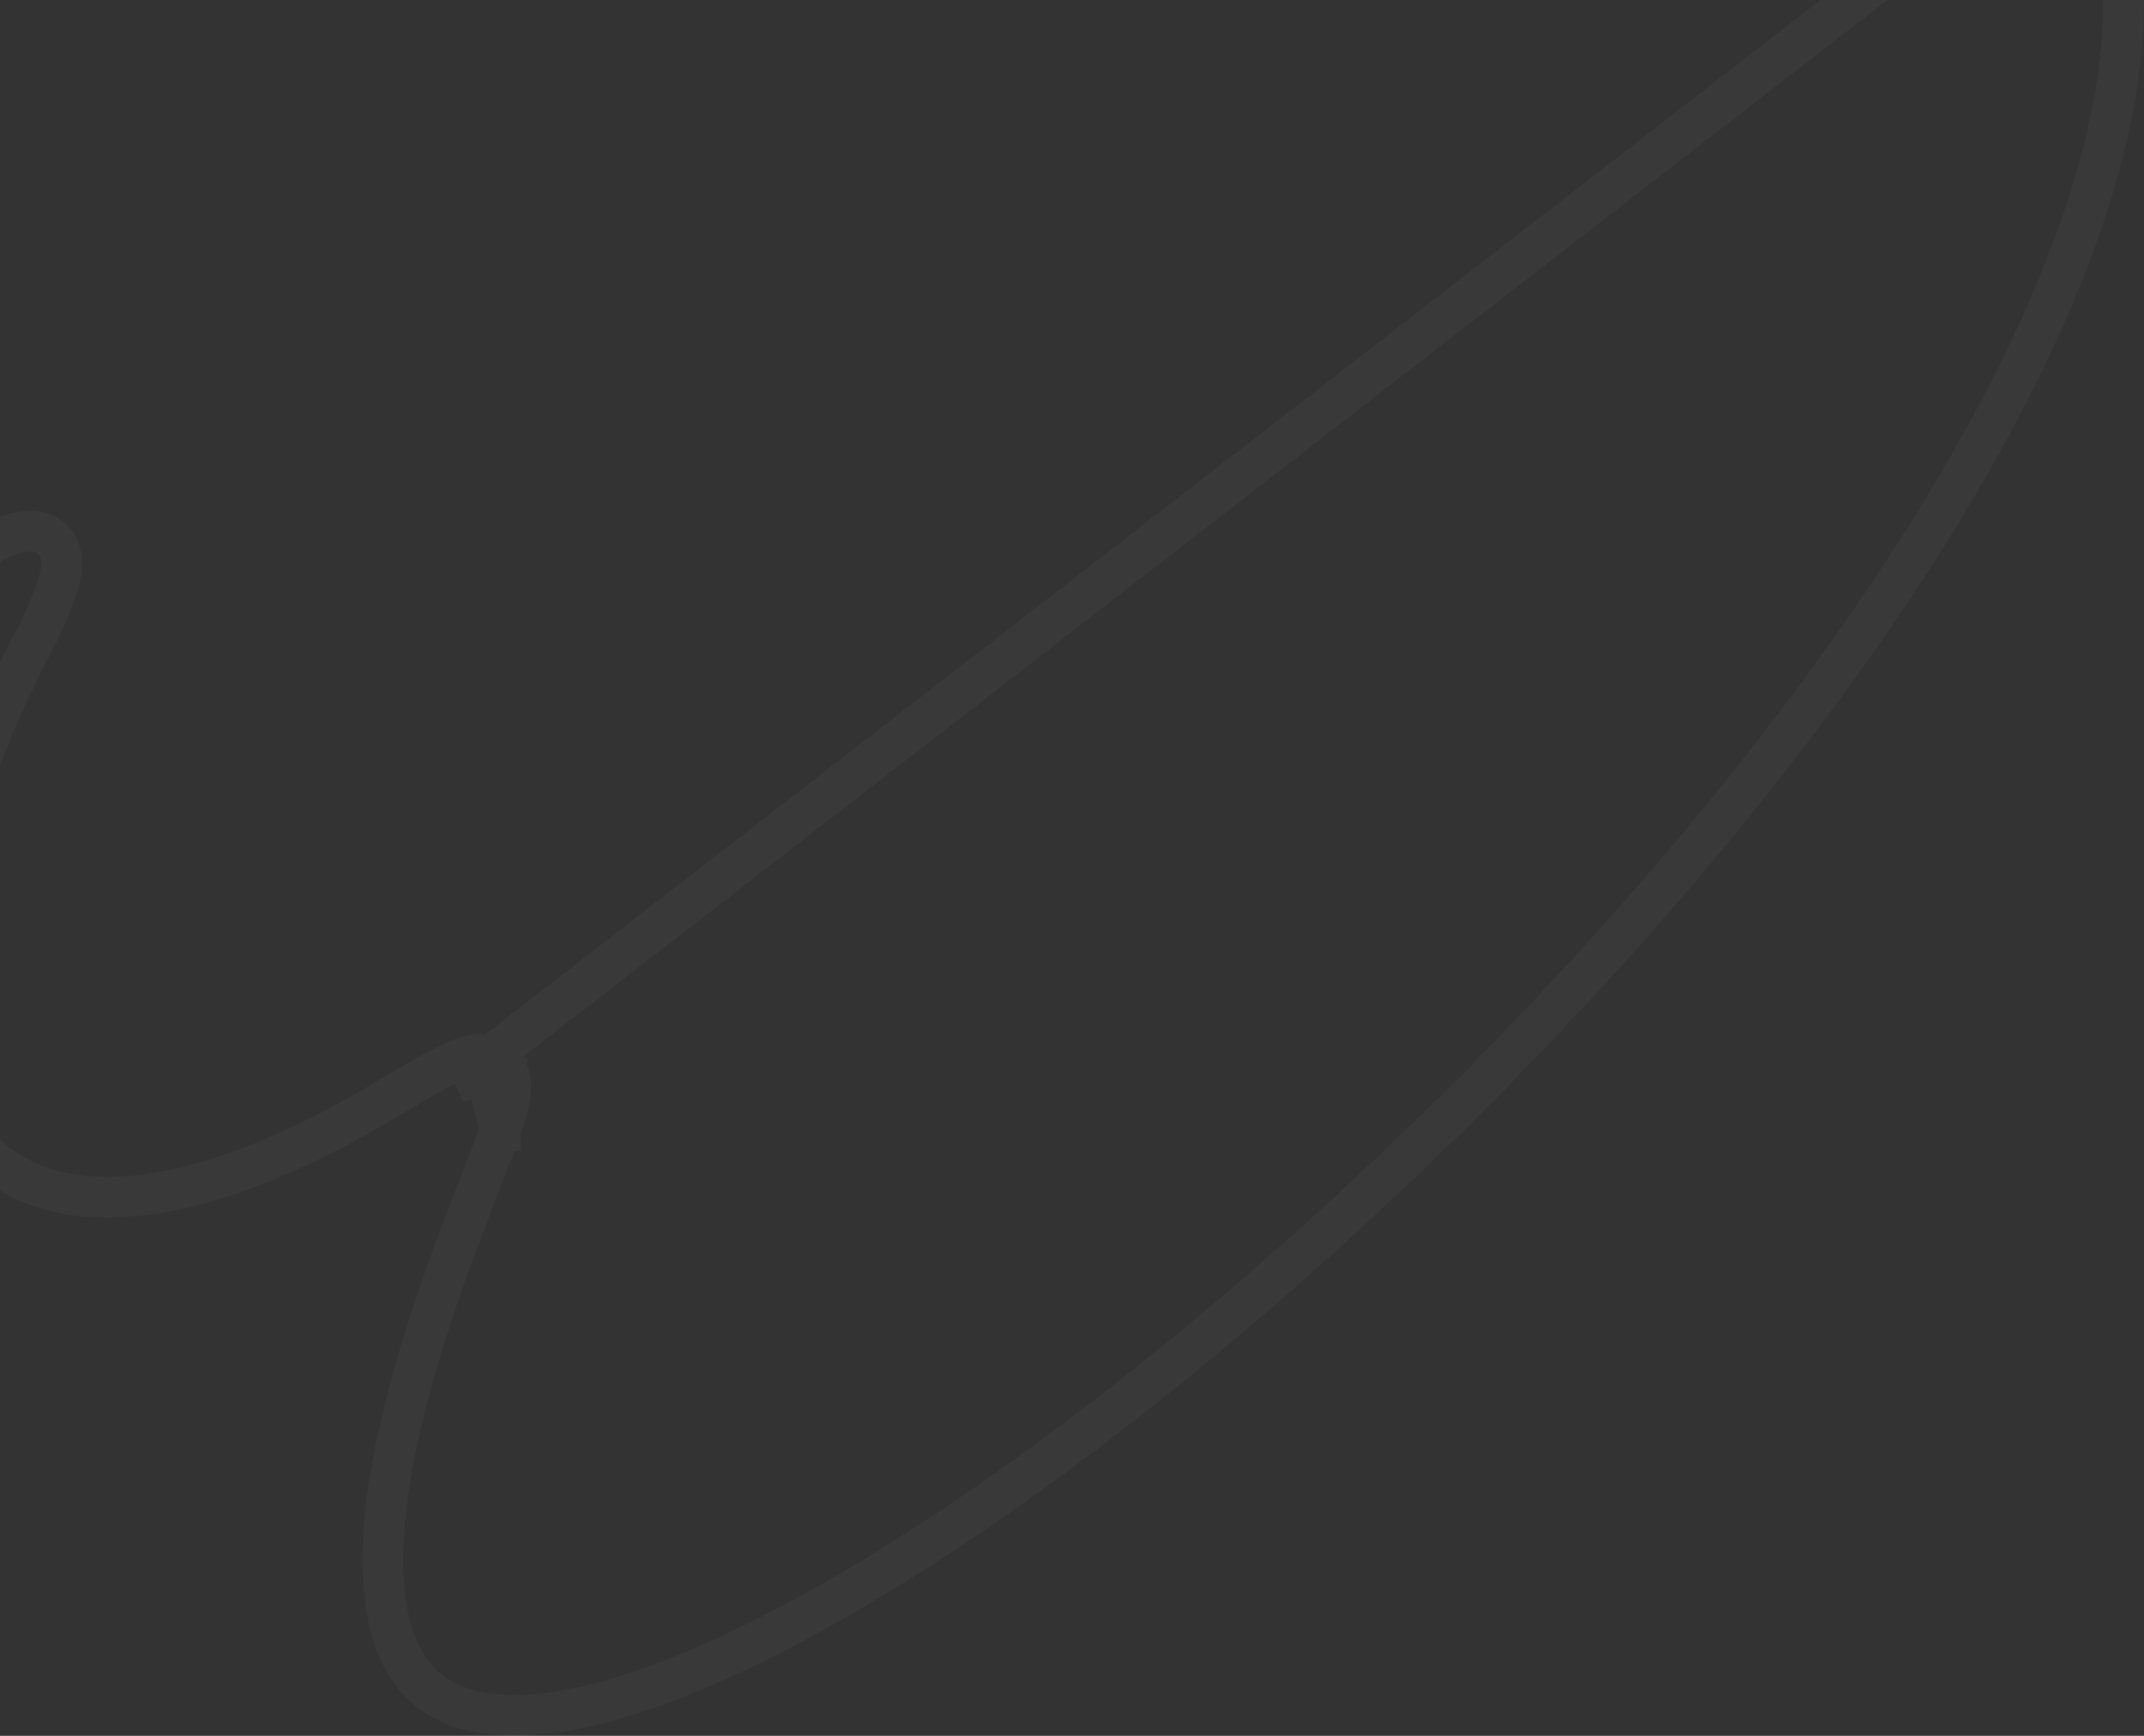 <svg xmlns="http://www.w3.org/2000/svg" width="105" height="85" viewBox="0 0 105 85" fill="none">
    <rect x="0" y="0" width="105" height="85" fill="#333333" stroke="none"/>
    <g opacity="0.03">
        <path
            d="M101.883 -8.59C98.912 -11.392 95.15 -11.434 91.029 -10.182C87.706 -9.172 84.355 -7.385 81.267 -5.739C80.459 -5.308 79.669 -4.887 78.903 -4.492L78.876 -4.478L78.848 -4.466C78.298 -4.223 77.701 -4.018 77.169 -4.076C76.854 -4.11 76.496 -4.245 76.233 -4.57C75.988 -4.874 75.928 -5.218 75.921 -5.465C75.906 -5.926 76.064 -6.438 76.222 -6.869C76.392 -7.336 76.626 -7.874 76.875 -8.436L76.891 -8.471L76.909 -8.505C79.951 -14.146 81.691 -19.272 82.273 -23.561C82.857 -27.865 82.263 -31.219 80.781 -33.437C79.335 -35.6 76.938 -36.841 73.493 -36.743C70.004 -36.643 65.47 -35.16 59.97 -31.834L59.951 -31.823L59.932 -31.813C59.571 -31.615 59.207 -31.398 58.828 -31.172C58.587 -31.028 58.34 -30.881 58.084 -30.732C57.489 -30.388 56.802 -30.013 56.223 -29.868C55.953 -29.8 55.479 -29.72 55.024 -29.95C54.462 -30.233 54.289 -30.78 54.271 -31.201C54.254 -31.593 54.353 -32.024 54.496 -32.458C54.645 -32.909 54.871 -33.447 55.177 -34.081C55.331 -34.406 55.483 -34.726 55.635 -35.044C56.704 -37.292 57.715 -39.418 58.763 -42.195L58.767 -42.205L58.767 -42.205C60.723 -47.228 61.634 -51.135 61.747 -54.096C61.86 -57.053 61.176 -58.959 60.066 -60.139C58.956 -61.319 57.256 -61.947 54.966 -61.997C52.673 -62.047 49.893 -61.512 46.789 -60.481C40.587 -58.422 33.309 -54.455 26.477 -49.684C19.647 -44.916 13.326 -39.388 9.019 -34.249L9.01 -34.238L9 -34.227C6.797 -31.748 4.927 -29.729 2.692 -27.501L2.658 -27.467L2.621 -27.436C-0.527 -24.854 -5.182 -18.783 -9.758 -11.316C-14.314 -3.879 -18.715 4.813 -21.392 12.546C-22.731 16.414 -23.626 20.005 -23.906 23.058C-24.189 26.136 -23.833 28.522 -22.836 30.108C-21.889 31.616 -20.252 32.572 -17.49 32.576C-14.675 32.579 -10.777 31.582 -5.553 29.198L-5.551 29.197C-4.366 28.658 -3.379 28.137 -2.377 27.607C-1.715 27.257 -1.046 26.903 -0.308 26.539L-0.305 26.537C0.085 26.346 0.442 26.201 0.767 26.111C1.08 26.024 1.433 25.968 1.783 26.027C2.173 26.092 2.543 26.3 2.778 26.676C2.988 27.011 3.024 27.371 3.018 27.635C3.007 28.152 2.822 28.735 2.63 29.242C2.428 29.776 2.164 30.357 1.915 30.902L1.903 30.927L1.89 30.953C-1.096 36.609 -2.754 41.689 -3.255 45.902C-3.759 50.13 -3.088 53.379 -1.559 55.506C-0.064 57.586 2.37 58.756 5.816 58.611C9.298 58.465 13.775 56.967 19.14 53.701L19.149 53.696L19.158 53.691C19.343 53.583 19.526 53.476 19.706 53.371C20.492 52.912 21.223 52.485 21.811 52.191M101.883 -8.59L22.259 53.085M101.883 -8.59C104.294 -4.364 104.568 0.956 103.099 7.022C101.62 13.128 98.398 19.884 93.992 26.806C85.181 40.649 71.754 54.982 58.577 65.855C51.991 71.29 45.49 75.841 39.685 79.03C33.845 82.237 28.833 83.996 25.187 84C23.387 84.002 22.001 83.577 20.997 82.772C20.001 81.973 19.262 80.705 18.935 78.781C18.268 74.865 19.36 68.531 23.049 59.161L23.052 59.151L23.056 59.141C23.285 58.522 23.538 57.871 23.78 57.252C24.052 56.552 24.309 55.893 24.498 55.363M21.811 52.191L22.259 53.085M21.811 52.191C21.811 52.191 21.81 52.191 21.809 52.192L22.259 53.085M21.811 52.191C22.251 51.97 22.675 51.788 23.056 51.7C23.382 51.624 23.997 51.541 24.495 51.968M22.259 53.085C23.099 52.663 23.617 52.531 23.846 52.729M24.495 51.968C24.494 51.967 24.492 51.965 24.49 51.963L23.846 52.729M24.495 51.968C24.795 52.223 24.927 52.554 24.977 52.835C25.027 53.106 25.012 53.382 24.979 53.627C24.911 54.115 24.733 54.706 24.498 55.363M24.495 51.968C24.497 51.97 24.499 51.971 24.501 51.973L23.846 52.729M23.846 52.729L24.498 55.363M24.498 55.363C24.498 55.362 24.498 55.362 24.498 55.362L23.556 55.026L24.497 55.363C24.497 55.363 24.498 55.363 24.498 55.363Z"
            stroke="white" stroke-width="2" />
    </g>
</svg>